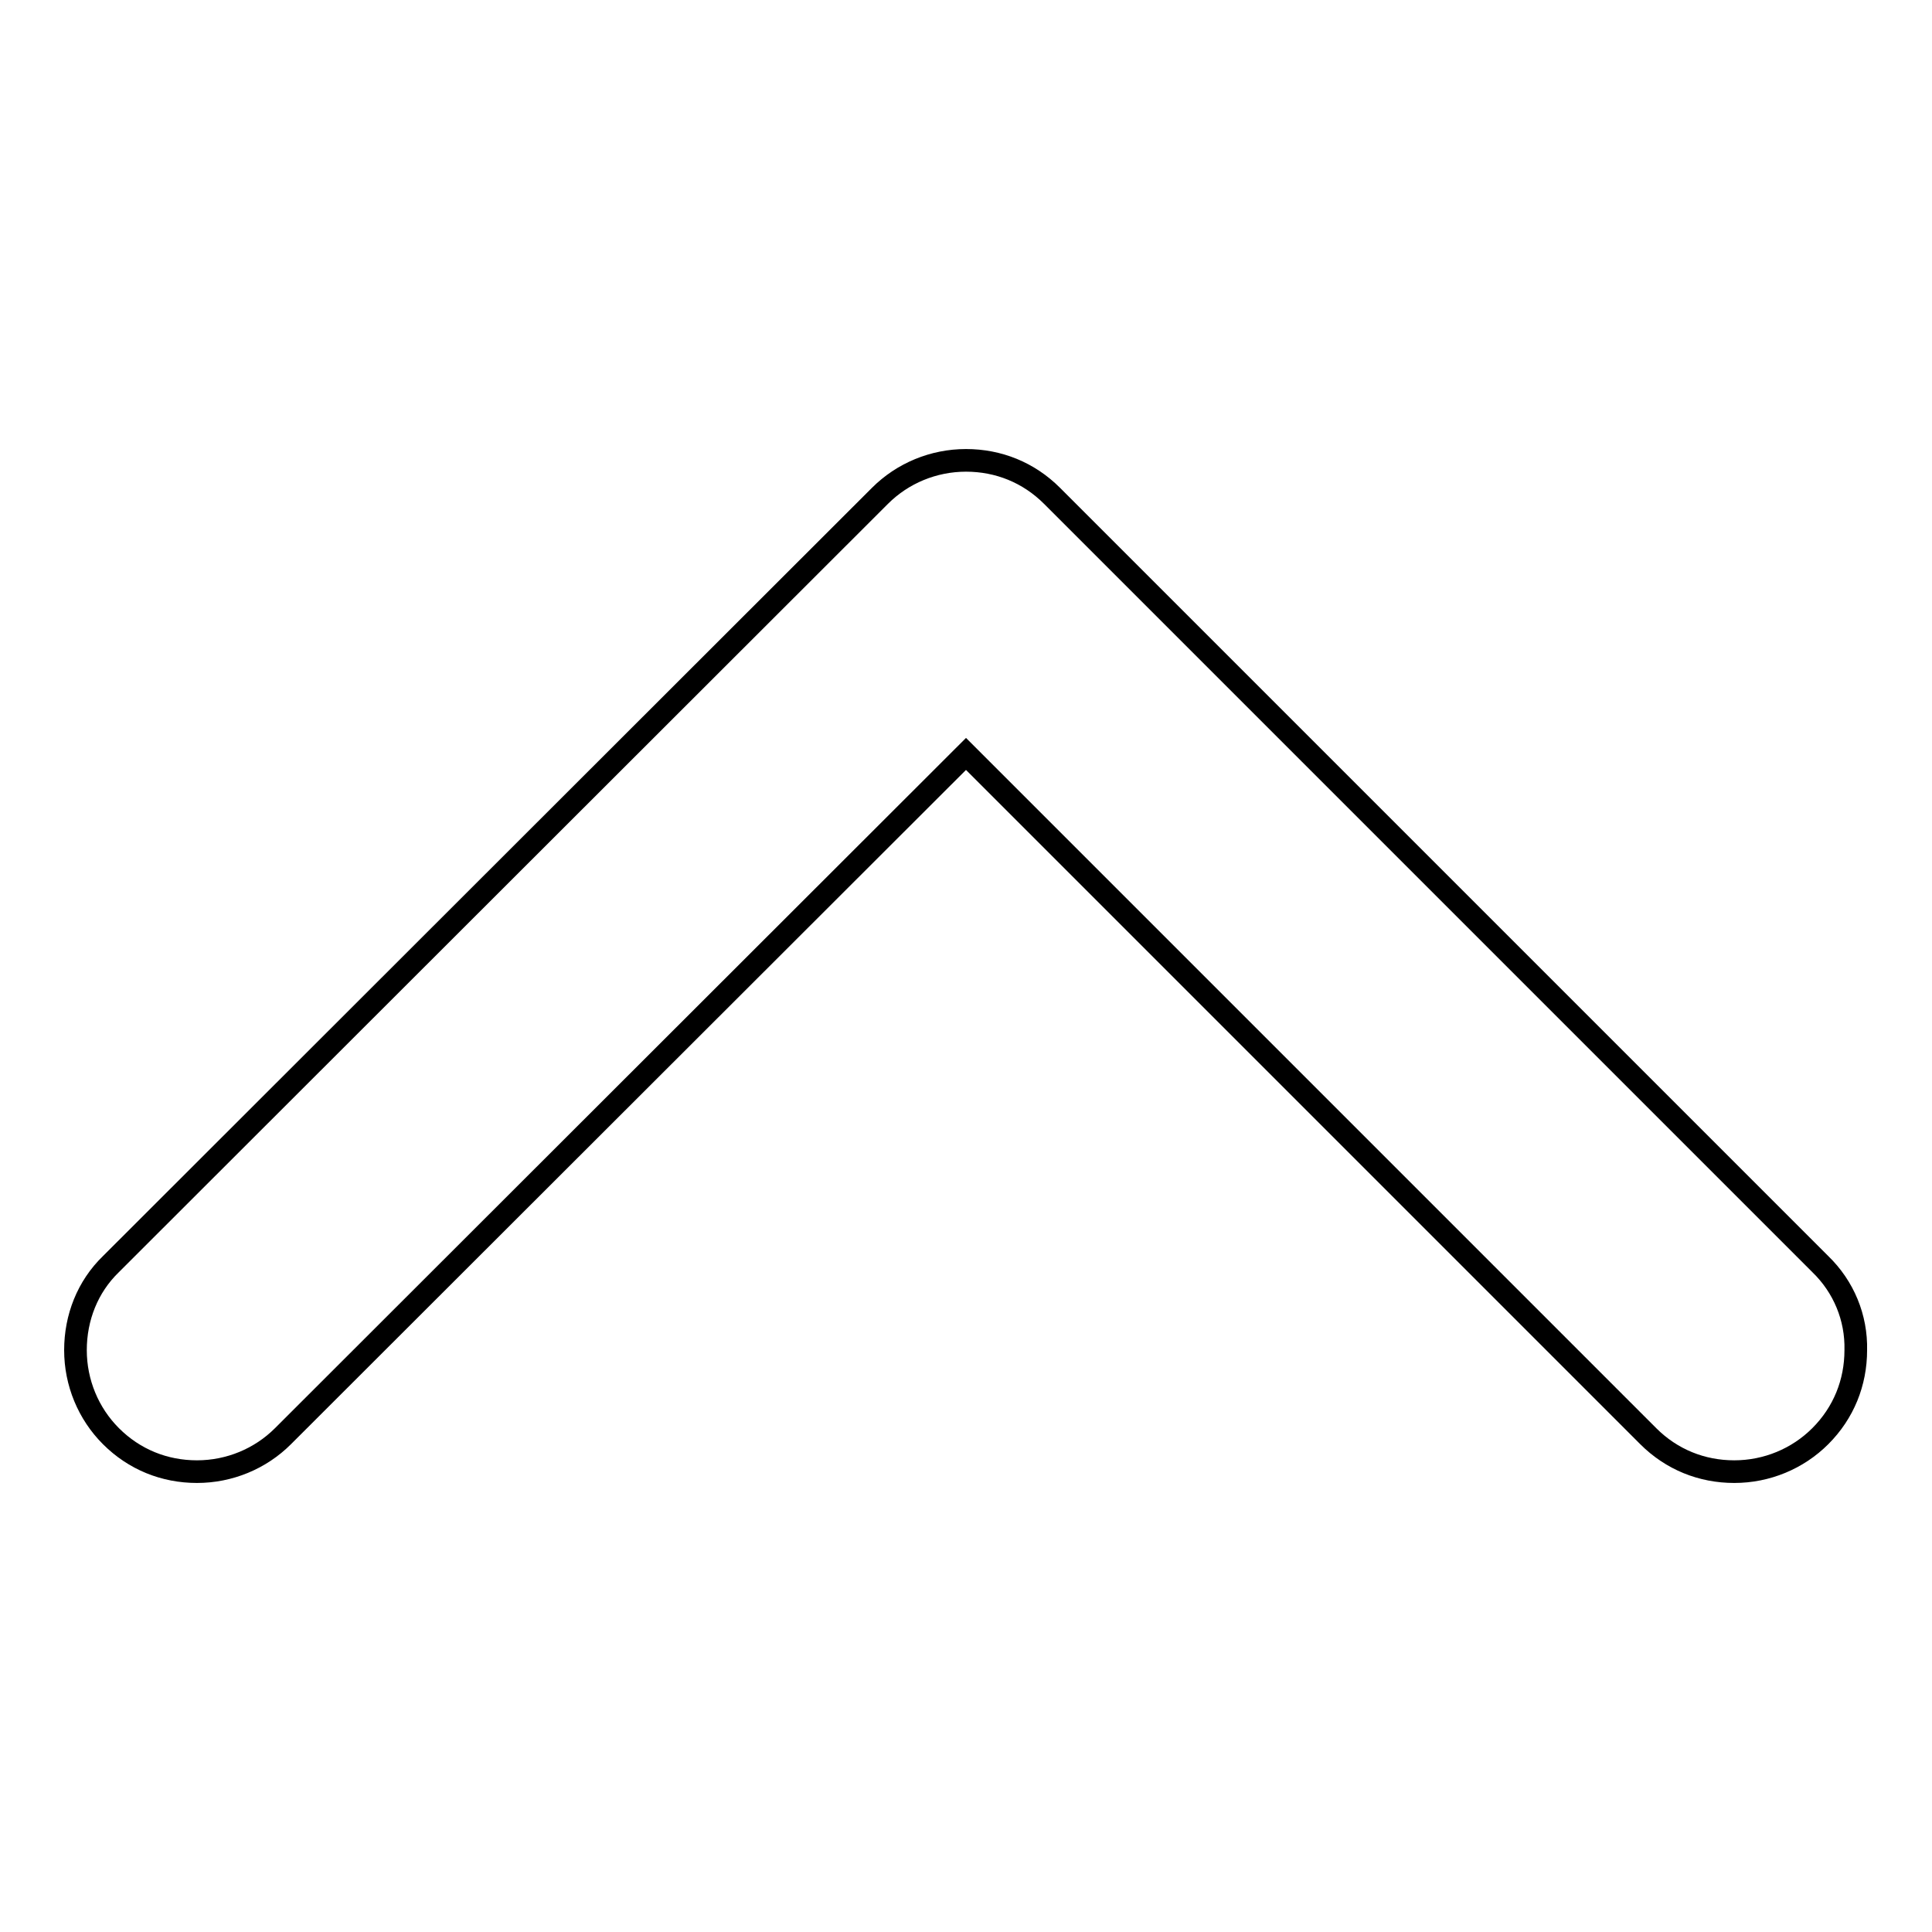 <?xml version="1.0" encoding="utf-8"?>
<!-- Svg Vector Icons : http://www.onlinewebfonts.com/icon -->
<!DOCTYPE svg PUBLIC "-//W3C//DTD SVG 1.1//EN" "http://www.w3.org/Graphics/SVG/1.1/DTD/svg11.dtd">
<svg version="1.1" xmlns="http://www.w3.org/2000/svg" xmlns:xlink="http://www.w3.org/1999/xlink" x="0px" y="0px" viewBox="0 0 256 256" enable-background="new 0 0 256 256" xml:space="preserve">
<g><g><path stroke-width="3" fill-opacity="0" stroke="#000000"  d="M241.2,167.5L139.4,65.7c-3.1-3.1-7.1-4.7-11.4-4.7c-4.3,0-8.4,1.7-11.4,4.7L14.7,167.5c-3.1,3-4.7,7.1-4.7,11.4c0,4.3,1.7,8.4,4.7,11.4c3.1,3.1,7.1,4.7,11.4,4.7s8.4-1.7,11.4-4.7L128,99.9l90.4,90.4c3.1,3.1,7.1,4.7,11.4,4.7c4.3,0,8.4-1.7,11.4-4.7c3.1-3.1,4.7-7.1,4.7-11.4C246,174.6,244.3,170.5,241.2,167.5z"/></g></g>
</svg>